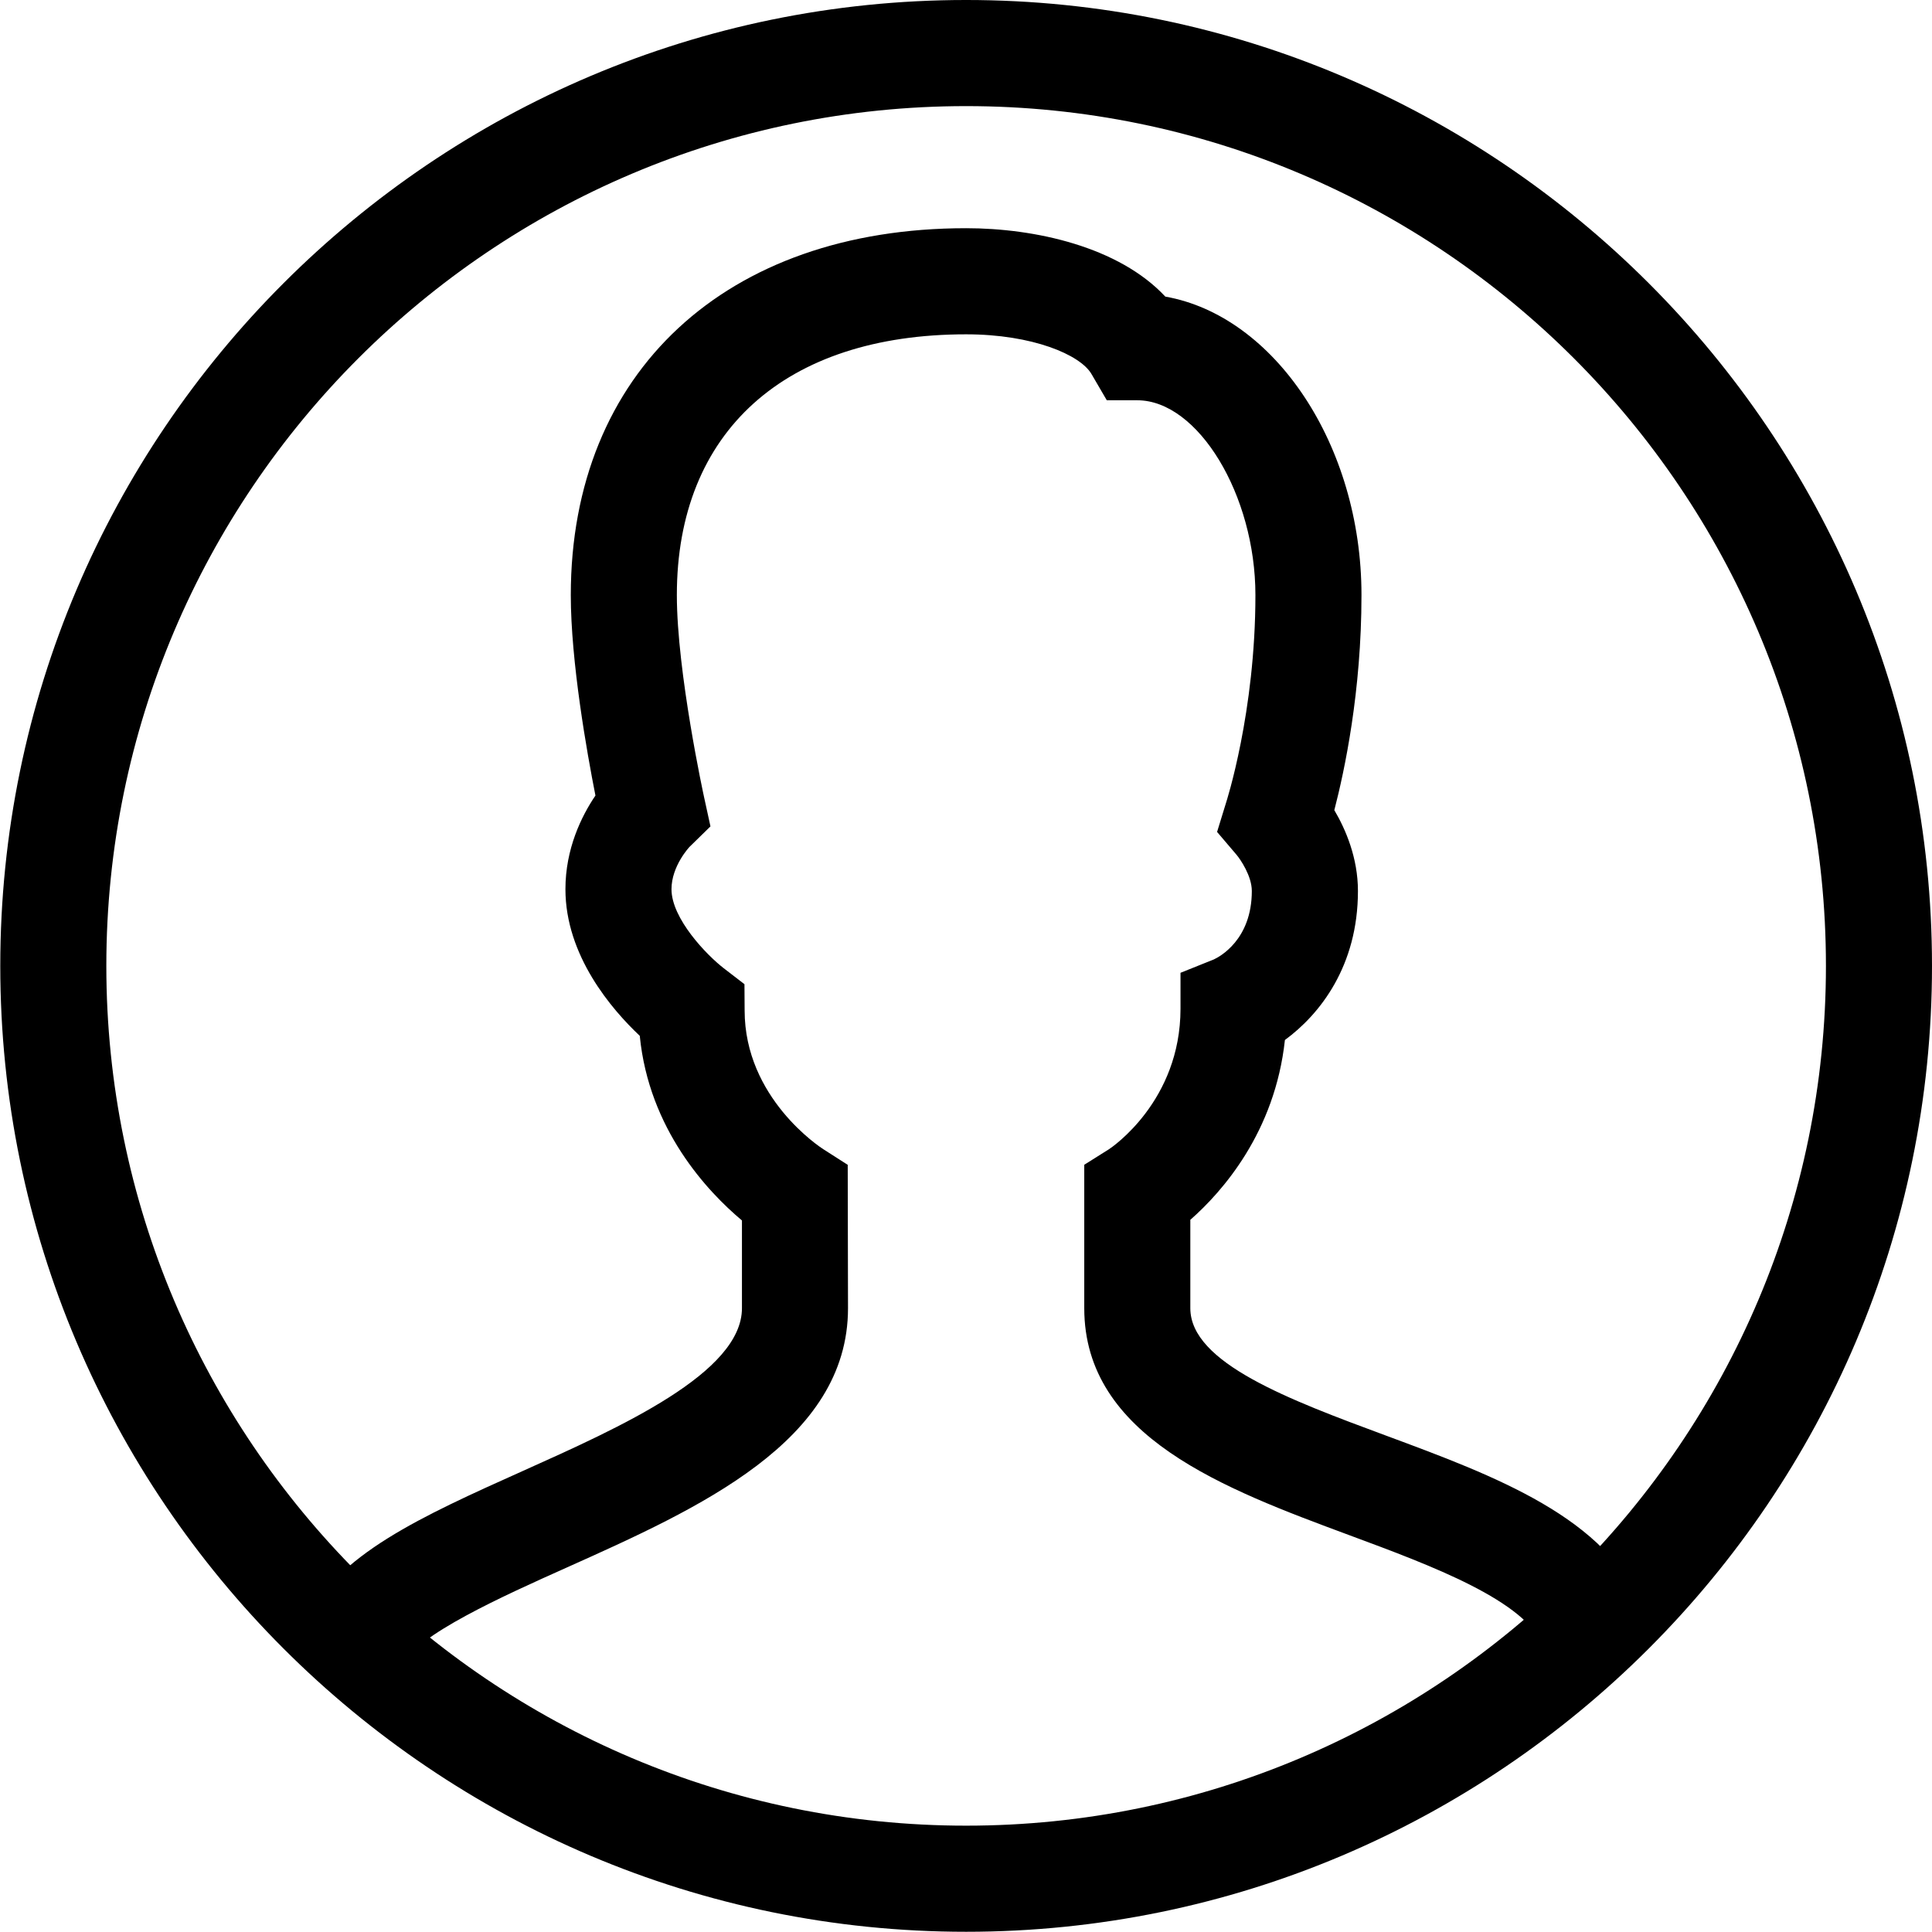 <?xml version="1.0" encoding="UTF-8" standalone="no"?>
<!DOCTYPE svg PUBLIC "-//W3C//DTD SVG 1.1//EN" "http://www.w3.org/Graphics/SVG/1.1/DTD/svg11.dtd">
<svg width="100%" height="100%" viewBox="0 0 500 500" version="1.1" xmlns="http://www.w3.org/2000/svg" xmlns:xlink="http://www.w3.org/1999/xlink" xml:space="preserve" xmlns:serif="http://www.serif.com/" style="fill-rule:evenodd;clip-rule:evenodd;stroke-linejoin:round;stroke-miterlimit:1.414;">
    <g id="Icon-User" transform="matrix(14.765,0,0,14.765,-1.893,-1.034)">
        <path id="Fill-57" d="M17.062,33.93C7.728,33.93 0.133,26.335 0.133,17C0.133,7.665 7.728,0.07 17.062,0.07C26.397,0.07 33.992,7.665 33.992,17C33.992,26.335 26.397,33.93 17.062,33.93ZM17.062,1.93C8.753,1.93 1.992,8.69 1.992,17C1.992,25.31 8.753,32.07 17.062,32.07C25.372,32.07 32.133,25.31 32.133,17C32.133,8.69 25.372,1.93 17.062,1.93Z"/>
        <path id="Fill-58" d="M7.19,29.248L5.487,28.499C6.004,27.328 7.531,26.643 9.301,25.849C11.008,25.083 13.133,24.13 13.133,23L13.133,21.462C12.528,20.955 11.503,19.865 11.342,18.226C10.852,17.764 10.039,16.822 10.039,15.656C10.039,14.948 10.319,14.377 10.565,14.014C10.415,13.255 10.133,11.666 10.133,10.5C10.133,6.594 12.853,4.07 17.062,4.07C18.27,4.07 19.737,4.394 20.554,5.269C22.462,5.605 23.992,7.864 23.992,10.5C23.992,12.191 23.695,13.582 23.516,14.27C23.715,14.607 23.93,15.107 23.93,15.687C23.93,16.998 23.268,17.846 22.65,18.299C22.475,19.915 21.554,20.957 20.992,21.451L20.992,23C20.992,23.961 22.734,24.607 24.419,25.232C26.335,25.942 28.317,26.677 28.932,28.284L27.193,28.948C26.881,28.128 25.229,27.516 23.772,26.976C21.598,26.169 19.133,25.255 19.133,23L19.133,20.486L19.567,20.213C19.611,20.184 20.82,19.372 20.82,17.75L20.82,17.121L21.404,16.887C21.502,16.842 22.07,16.543 22.07,15.687C22.07,15.425 21.87,15.132 21.8,15.05L21.461,14.652L21.617,14.145C21.622,14.129 22.133,12.557 22.133,10.5C22.133,8.745 21.127,7.086 20.062,7.086L19.528,7.086L19.259,6.625C19.062,6.288 18.226,5.93 17.062,5.93C13.888,5.93 11.992,7.638 11.992,10.5C11.992,11.852 12.466,14.029 12.471,14.051L12.581,14.555L12.213,14.915C12.213,14.915 11.898,15.248 11.898,15.656C11.898,16.171 12.516,16.812 12.815,17.042L13.177,17.321L13.18,17.781C13.18,19.313 14.502,20.177 14.559,20.213L14.987,20.487L14.992,23C14.992,25.335 12.373,26.51 10.061,27.546C8.945,28.046 7.418,28.732 7.19,29.248"/>
    </g>
</svg>
